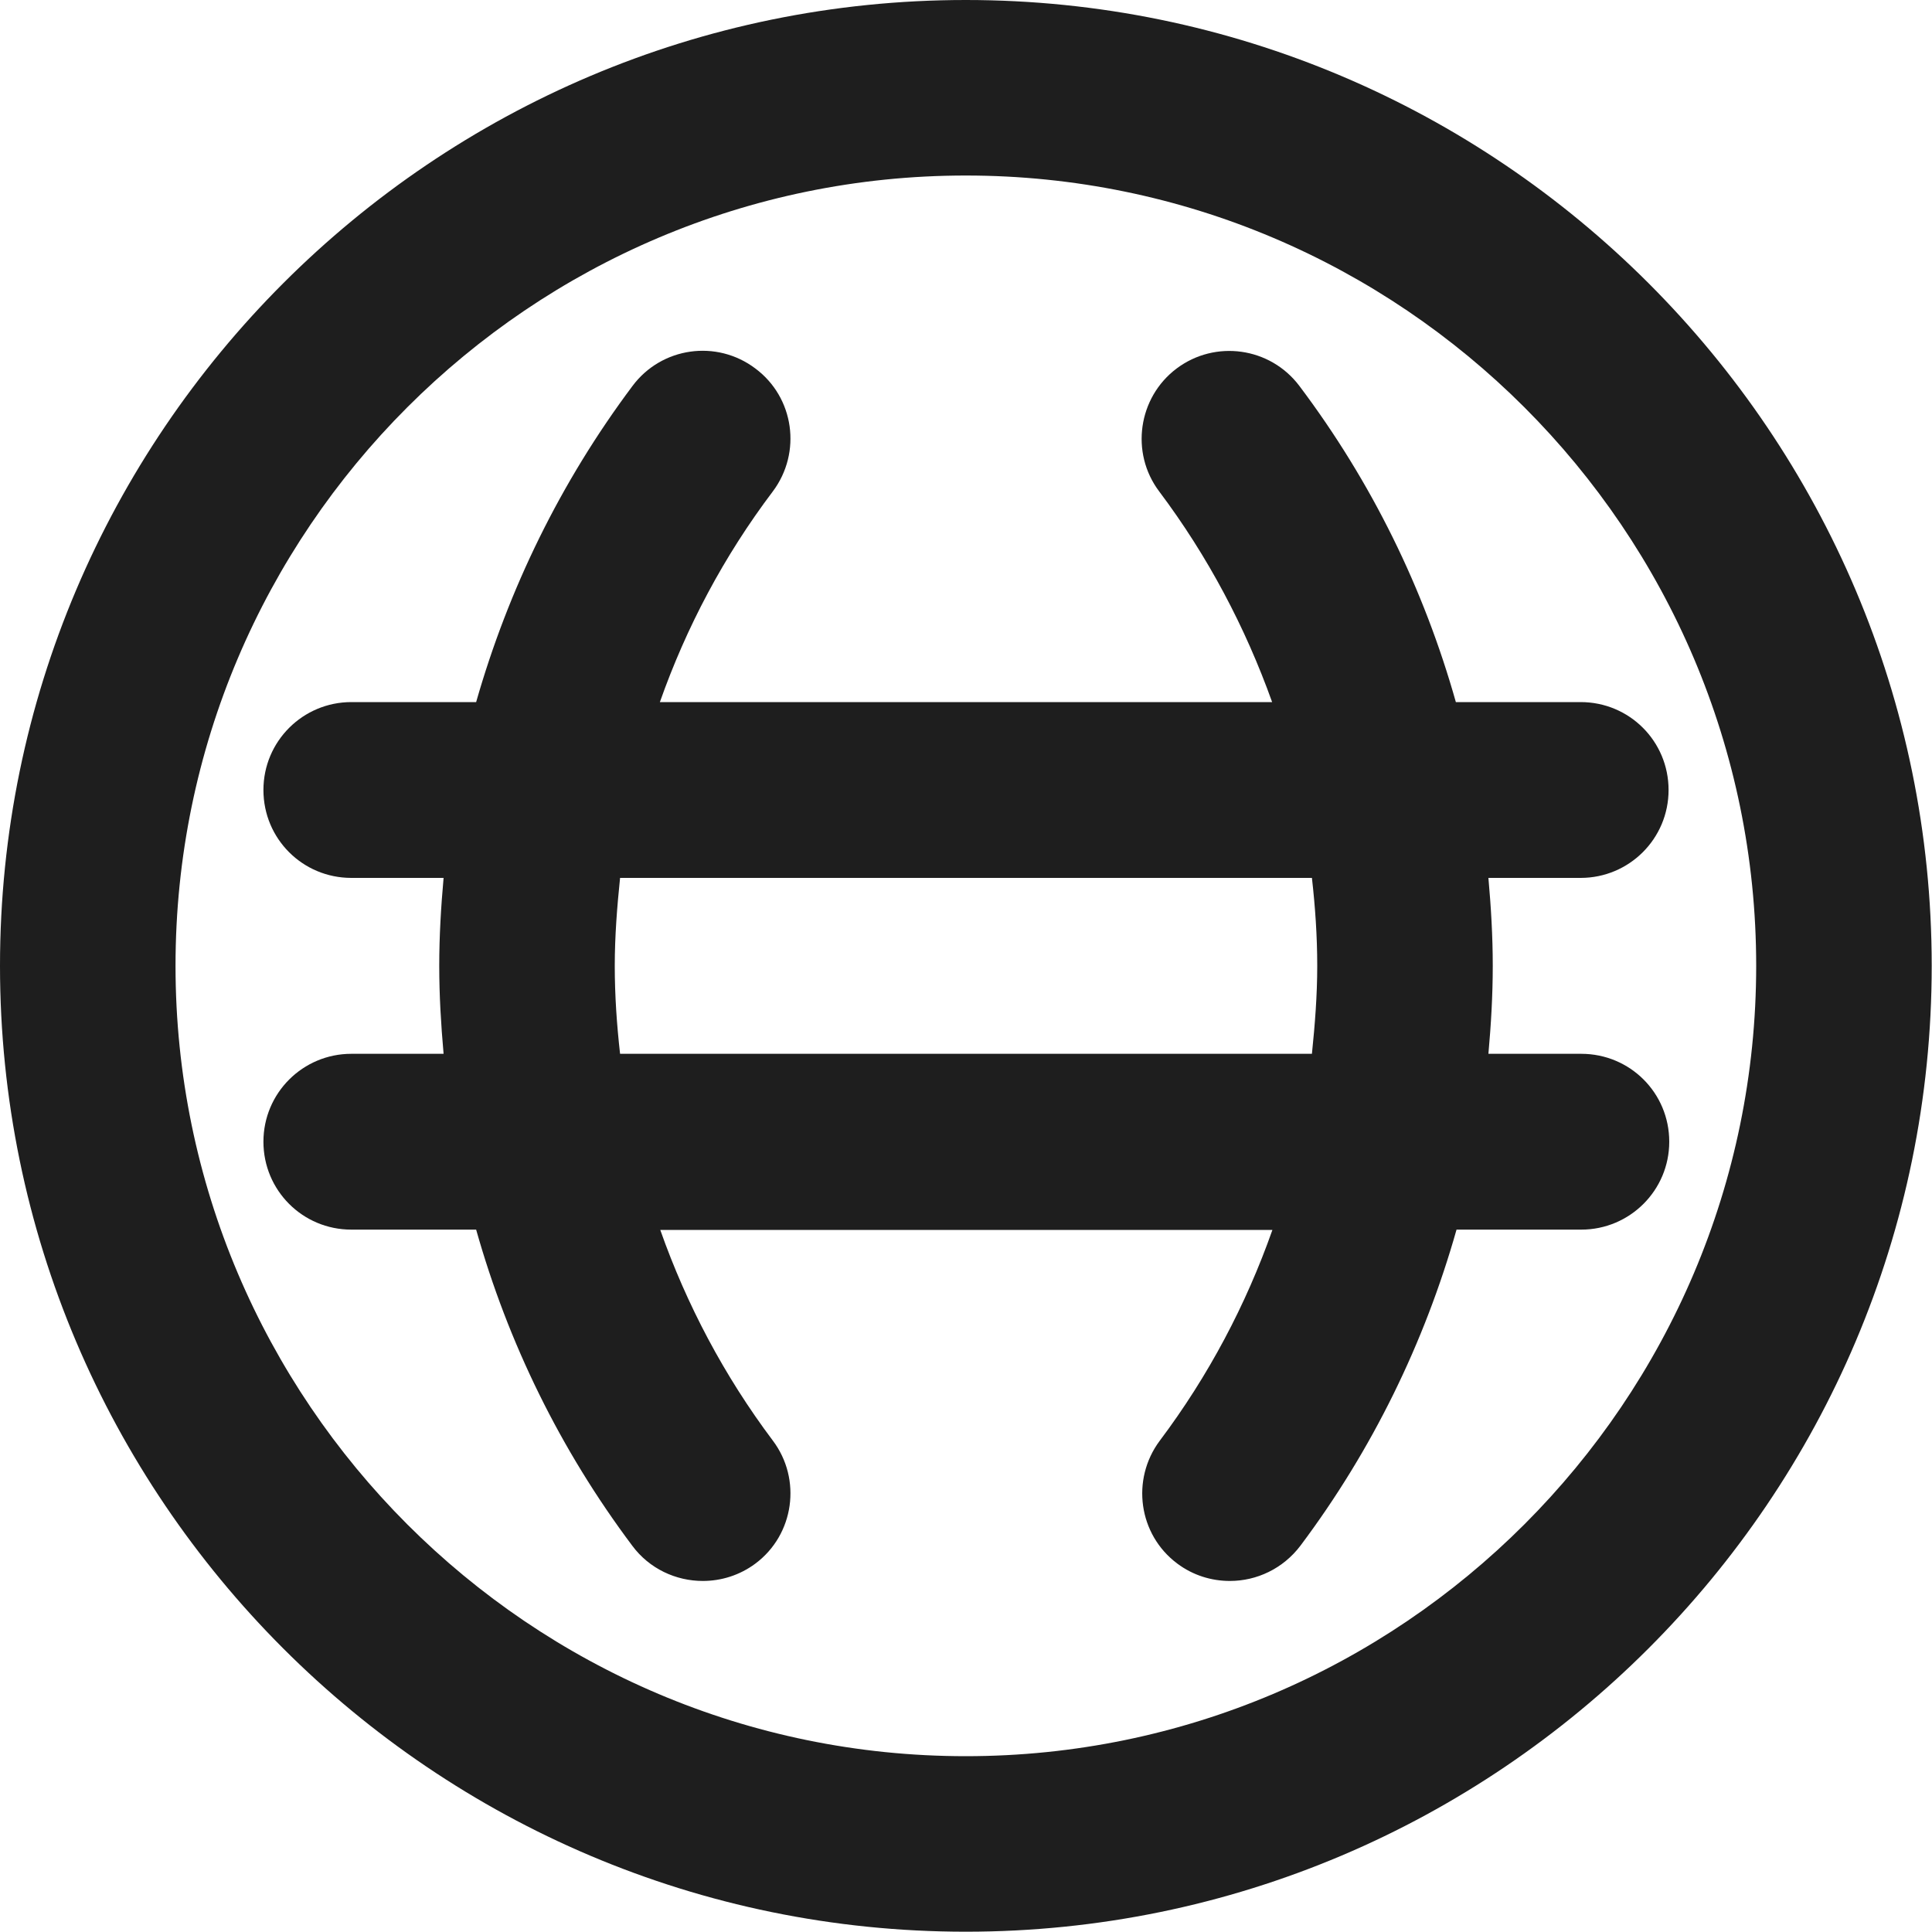 <svg width="20" height="20" viewBox="0 0 20 20" fill="none" xmlns="http://www.w3.org/2000/svg">
<g clip-path="url(#clip0_169_157)">
<path d="M9.998 0C4.486 0 0 4.486 0 9.998C0 15.511 4.486 19.997 9.998 19.997C15.511 19.997 19.997 15.511 19.997 9.998C19.997 4.486 15.514 0 9.998 0ZM9.998 18.18C5.488 18.18 1.817 14.508 1.817 9.998C1.817 5.488 5.488 1.817 9.998 1.817C14.508 1.817 18.18 5.488 18.18 9.998C18.18 14.508 14.508 18.18 9.998 18.18Z" fill="#1E1E1E"/>
<path d="M16.363 10.909H15.408C15.435 10.608 15.453 10.305 15.453 9.998C15.453 9.692 15.435 9.392 15.408 9.088H16.363C16.864 9.088 17.273 8.683 17.273 8.178C17.273 7.673 16.867 7.268 16.363 7.268H15.071C14.74 6.095 14.201 4.991 13.451 3.995C13.148 3.593 12.579 3.515 12.18 3.815C11.781 4.115 11.699 4.687 11.999 5.086C12.504 5.758 12.892 6.494 13.169 7.268H6.831C7.104 6.494 7.493 5.758 8.001 5.086C8.301 4.684 8.222 4.115 7.82 3.815C7.418 3.511 6.848 3.593 6.548 3.995C5.802 4.991 5.263 6.099 4.929 7.268H3.637C3.136 7.268 2.727 7.673 2.727 8.178C2.727 8.683 3.133 9.088 3.637 9.088H4.592C4.565 9.388 4.547 9.692 4.547 9.998C4.547 10.305 4.565 10.605 4.592 10.909H3.637C3.136 10.909 2.727 11.314 2.727 11.819C2.727 12.323 3.133 12.729 3.637 12.729H4.929C5.26 13.902 5.799 15.006 6.545 16.001C6.722 16.24 6.998 16.366 7.275 16.366C7.465 16.366 7.656 16.308 7.82 16.186C8.222 15.886 8.301 15.313 8.001 14.914C7.496 14.242 7.108 13.506 6.835 12.732H13.172C12.899 13.506 12.511 14.242 12.006 14.914C11.706 15.316 11.785 15.886 12.187 16.186C12.35 16.308 12.541 16.366 12.732 16.366C13.008 16.366 13.281 16.24 13.462 16.001C14.208 15.006 14.747 13.898 15.078 12.729H16.369C16.871 12.729 17.28 12.323 17.28 11.819C17.28 11.314 16.874 10.909 16.369 10.909H16.363ZM13.581 10.909H6.419C6.385 10.608 6.364 10.305 6.364 9.998C6.364 9.692 6.388 9.388 6.419 9.088H13.581C13.615 9.388 13.636 9.692 13.636 9.998C13.636 10.305 13.612 10.608 13.581 10.909Z" fill="#1E1E1E"/>
</g>
<defs>
<clipPath id="clip0_169_157">
<rect width="20" height="20" fill="white"/>
</clipPath>
</defs>
</svg>
